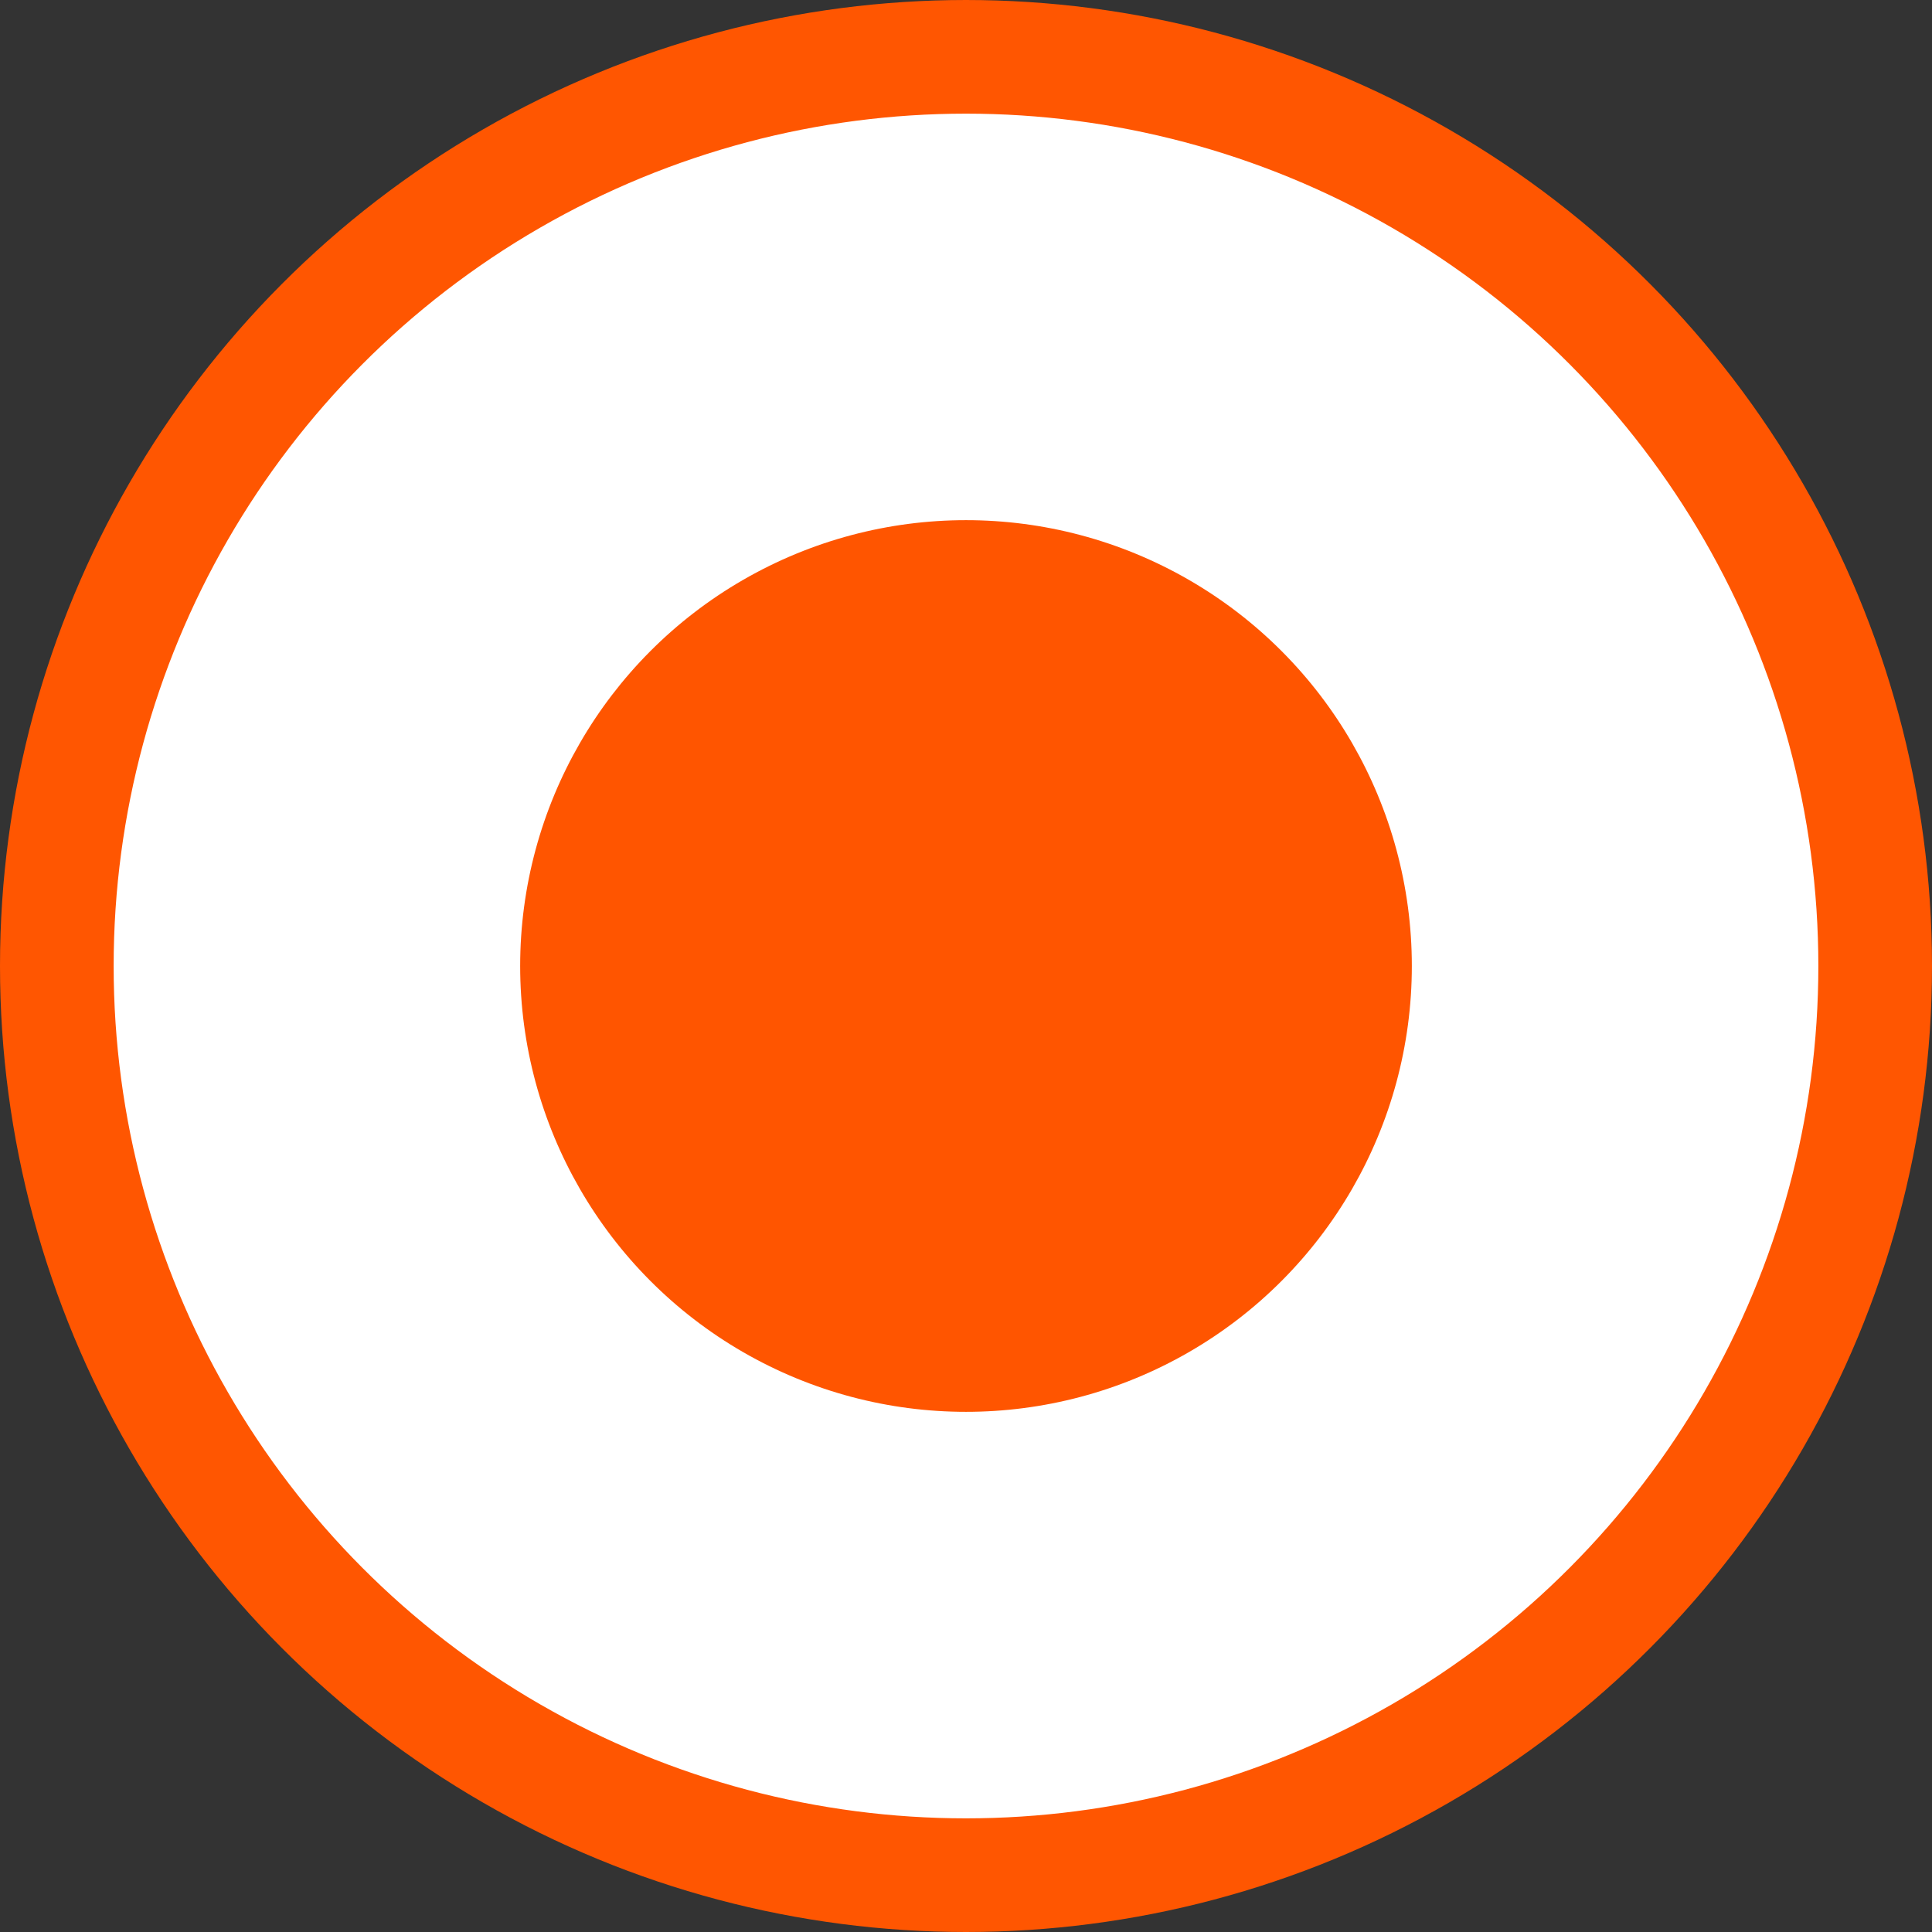 <?xml version="1.0" encoding="UTF-8"?> <svg xmlns="http://www.w3.org/2000/svg" width="34" height="34" viewBox="0 0 34 34" fill="none"><rect x="0" y="0" width="34" height="34" fill="#333333" stroke="none"/><circle cx="17" cy="17" r="16" fill="white" stroke="#FF5601" stroke-width="2"></circle><circle cx="17" cy="17" r="7.846" fill="#FF5500"></circle></svg> 